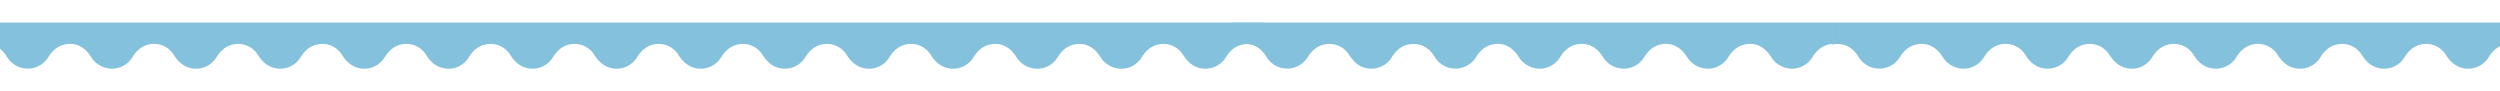 <svg xmlns="http://www.w3.org/2000/svg" xmlns:xlink="http://www.w3.org/1999/xlink" width="1920" height="70" viewBox="0 0 1920 70">
  <defs>
    <clipPath id="clip-path">
      <rect id="Rectangle_12528" data-name="Rectangle 12528" width="1920" height="70" fill="#fff" stroke="#707070" stroke-width="1"/>
    </clipPath>
    <clipPath id="clip-path-2">
      <rect id="Rectangle_12524" data-name="Rectangle 12524" width="1422" height="69" fill="#84c1dc" stroke="#707070" stroke-width="1"/>
    </clipPath>
    <clipPath id="clip-path-3">
      <rect id="Rectangle_12522" data-name="Rectangle 12522" width="1638.146" height="35.416" fill="#84c1dc"/>
    </clipPath>
  </defs>
  <g id="Mask_Group_704" data-name="Mask Group 704" transform="translate(1920 70) rotate(180)" clip-path="url(#clip-path)">
    <g id="Group_47154" data-name="Group 47154" transform="translate(-909 17)">
      <g id="Mask_Group_702" data-name="Mask Group 702" transform="translate(2844 69) rotate(180)" clip-path="url(#clip-path-2)">
        <g id="Group_47147" data-name="Group 47147" transform="translate(960.682 33.381)">
          <g id="Group_47146" data-name="Group 47146" transform="translate(0)" clip-path="url(#clip-path-3)">
            <path id="Path_42073" data-name="Path 42073" d="M0,19.4c3-.993,5.941-2.556,9-2.865,7.841-.79,13.759,2.862,17.933,9.715a18.58,18.58,0,0,0,31.761.237c2.99-4.833,6.829-8.3,12.333-9.608a17.9,17.9,0,0,1,19.256,7.6c2.416,3.648,5,6.968,8.957,8.936a18.443,18.443,0,0,0,24-6.84c3.745-6.052,8.7-9.87,15.765-10.145,7.594-.3,13.16,3.327,17.157,9.877a18.578,18.578,0,0,0,31.623.351c2.926-4.765,6.652-8.3,12-9.7,8.286-2.157,15.775,1.16,20.9,9.272a18.662,18.662,0,0,0,11.838,8.6,18.282,18.282,0,0,0,19.938-8.312c2.883-4.685,6.583-8.143,11.824-9.543,8.262-2.2,15.835,1.107,20.938,9.173a18.906,18.906,0,0,0,12.048,8.726,18.334,18.334,0,0,0,19.735-8.271c2.877-4.686,6.553-8.174,11.78-9.608,8.308-2.282,15.939,1.086,21.128,9.282a18.639,18.639,0,0,0,11.861,8.569,18.3,18.3,0,0,0,19.774-8.16c2.925-4.765,6.642-8.317,11.989-9.722,8.276-2.176,15.8,1.139,20.915,9.234a18.711,18.711,0,0,0,11.824,8.624,18.276,18.276,0,0,0,19.956-8.266c2.882-4.686,6.57-8.16,11.806-9.57,8.268-2.229,15.849,1.071,20.951,9.132a18.954,18.954,0,0,0,12.033,8.752,18.35,18.35,0,0,0,19.754-8.225c2.926-4.763,6.655-8.3,12.008-9.686,8.307-2.149,15.752,1.161,20.893,9.291a18.68,18.68,0,0,0,11.847,8.591,18.32,18.32,0,0,0,19.935-8.329c3.041-4.918,6.929-8.5,12.573-9.661,7.641-1.576,13.876.926,18.748,7.166,1.319,1.69,2.34,3.658,3.783,5.213,8.6,9.272,22.8,7.925,29.575-2.853,3.9-6.209,9.081-9.944,16.371-9.957s12.584,3.6,16.406,9.874a18.586,18.586,0,0,0,31.628.385c2.926-4.763,6.645-8.315,12-9.714,8.294-2.167,15.775,1.144,20.9,9.257a18.719,18.719,0,0,0,11.834,8.612,18.282,18.282,0,0,0,19.951-8.286c2.888-4.681,6.574-8.148,11.811-9.56A17.84,17.84,0,0,1,801.1,24.882c3.151,4.927,6.995,8.6,12.686,9.949a18.349,18.349,0,0,0,19.992-8.187c2.884-4.681,6.55-8.175,11.772-9.627A17.841,17.841,0,0,1,865.641,24.8c3.2,5.009,7.1,8.719,12.895,10.072a18.369,18.369,0,0,0,19.787-8.146c2.931-4.758,6.633-8.322,11.979-9.739a17.823,17.823,0,0,1,20.027,7.949c3.152,4.934,7.022,8.566,12.711,9.911a18.344,18.344,0,0,0,19.968-8.25c2.887-4.683,6.565-8.162,11.8-9.589a17.83,17.83,0,0,1,20.065,7.85c3.1,4.853,6.873,8.528,12.427,9.928a18.34,18.34,0,0,0,20.4-8.324c2.9-4.678,6.612-8.109,11.864-9.483a17.823,17.823,0,0,1,20,8.01c3.1,4.862,6.919,8.457,12.49,9.823a18.328,18.328,0,0,0,20.189-8.267c2.892-4.679,6.583-8.143,11.821-9.546a17.828,17.828,0,0,1,20.042,7.914c3.149,4.934,7.014,8.574,12.7,9.937a18.373,18.373,0,0,0,19.984-8.221c2.887-4.681,6.556-8.169,11.782-9.611a17.816,17.816,0,0,1,20.074,7.822c3.2,5.014,7.126,8.694,12.909,10.058a18.414,18.414,0,0,0,19.781-8.184c2.985-4.833,6.755-8.414,12.237-9.768a17.783,17.783,0,0,1,19.618,7.816c3.145,4.922,6.954,8.66,12.627,10.055a18.351,18.351,0,0,0,20.2-8.237c2.892-4.679,6.573-8.153,11.808-9.569a17.824,17.824,0,0,1,20.051,7.887c3.155,4.927,7,8.588,12.691,9.951a18.367,18.367,0,0,0,20-8.191c2.885-4.678,6.548-8.175,11.77-9.63a17.817,17.817,0,0,1,20.086,7.8c3.207,5.005,7.117,8.7,12.9,10.072a18.428,18.428,0,0,0,19.79-8.16c2.931-4.76,6.635-8.324,11.979-9.739,8.189-2.169,15.719,1.086,20.757,9.03a19.067,19.067,0,0,0,11.736,8.784,18.339,18.339,0,0,0,20.217-8.2c2.938-4.761,6.679-8.273,12.043-9.633,8.245-2.094,15.589,1.153,20.695,9.193a18.913,18.913,0,0,0,11.8,8.675,18.325,18.325,0,0,0,20.006-8.155c2.883-4.683,6.54-8.182,11.76-9.647a17.823,17.823,0,0,1,20.093,7.775c3.148,4.927,6.973,8.631,12.65,10.017a18.415,18.415,0,0,0,20.193-8.285c2.642-4.243,5.905-7.558,10.627-9.142a17.7,17.7,0,0,1,16.119,2.2c.76.5,1.572.914,2.36,1.369V0H0V19.4" transform="translate(0 0.001)" fill="#84c1dc"/>
          </g>
        </g>
        <g id="Group_47149" data-name="Group 47149" transform="translate(-652.551 33.381)">
          <g id="Group_47148" data-name="Group 47148" transform="translate(0)" clip-path="url(#clip-path-3)">
            <path id="Path_42074" data-name="Path 42074" d="M0,19.4c3-.993,5.941-2.556,9-2.865,7.841-.79,13.759,2.862,17.933,9.715a18.58,18.58,0,0,0,31.761.237c2.99-4.833,6.829-8.3,12.333-9.608a17.9,17.9,0,0,1,19.256,7.6c2.416,3.648,5,6.968,8.957,8.936a18.443,18.443,0,0,0,24-6.84c3.745-6.052,8.7-9.87,15.765-10.145,7.594-.3,13.16,3.327,17.157,9.877a18.578,18.578,0,0,0,31.623.351c2.926-4.765,6.652-8.3,12-9.7,8.286-2.157,15.775,1.16,20.9,9.272a18.662,18.662,0,0,0,11.838,8.6,18.282,18.282,0,0,0,19.938-8.312c2.883-4.685,6.583-8.143,11.824-9.543,8.262-2.2,15.835,1.107,20.938,9.173a18.906,18.906,0,0,0,12.048,8.726,18.334,18.334,0,0,0,19.735-8.271c2.877-4.686,6.553-8.174,11.78-9.608,8.308-2.282,15.939,1.086,21.128,9.282a18.639,18.639,0,0,0,11.861,8.569,18.3,18.3,0,0,0,19.774-8.16c2.925-4.765,6.642-8.317,11.989-9.722,8.276-2.176,15.8,1.139,20.915,9.234a18.711,18.711,0,0,0,11.824,8.624,18.276,18.276,0,0,0,19.956-8.266c2.882-4.686,6.57-8.16,11.806-9.57,8.268-2.229,15.849,1.071,20.951,9.132a18.954,18.954,0,0,0,12.033,8.752,18.35,18.35,0,0,0,19.754-8.225c2.926-4.763,6.655-8.3,12.008-9.686,8.307-2.149,15.752,1.161,20.893,9.291a18.68,18.68,0,0,0,11.847,8.591,18.32,18.32,0,0,0,19.935-8.329c3.041-4.918,6.929-8.5,12.573-9.661,7.641-1.576,13.876.926,18.748,7.166,1.319,1.69,2.34,3.658,3.783,5.213,8.6,9.272,22.8,7.925,29.575-2.853,3.9-6.209,9.081-9.944,16.371-9.957s12.584,3.6,16.406,9.874a18.586,18.586,0,0,0,31.628.385c2.926-4.763,6.645-8.315,12-9.714,8.294-2.167,15.775,1.144,20.9,9.257a18.719,18.719,0,0,0,11.834,8.612,18.282,18.282,0,0,0,19.951-8.286c2.888-4.681,6.574-8.148,11.811-9.56A17.84,17.84,0,0,1,801.1,24.882c3.151,4.927,6.995,8.6,12.686,9.949a18.349,18.349,0,0,0,19.992-8.187c2.884-4.681,6.55-8.175,11.772-9.627A17.841,17.841,0,0,1,865.641,24.8c3.2,5.009,7.1,8.719,12.895,10.072a18.369,18.369,0,0,0,19.787-8.146c2.931-4.758,6.633-8.322,11.979-9.739a17.823,17.823,0,0,1,20.027,7.949c3.152,4.934,7.022,8.566,12.711,9.911a18.344,18.344,0,0,0,19.968-8.25c2.887-4.683,6.565-8.162,11.8-9.589a17.83,17.83,0,0,1,20.065,7.85c3.1,4.853,6.873,8.528,12.427,9.928a18.34,18.34,0,0,0,20.4-8.324c2.9-4.678,6.612-8.109,11.864-9.483a17.823,17.823,0,0,1,20,8.01c3.1,4.862,6.919,8.457,12.49,9.823a18.328,18.328,0,0,0,20.189-8.267c2.892-4.679,6.583-8.143,11.821-9.546a17.828,17.828,0,0,1,20.042,7.914c3.149,4.934,7.014,8.574,12.7,9.937a18.373,18.373,0,0,0,19.984-8.221c2.887-4.681,6.556-8.169,11.782-9.611a17.816,17.816,0,0,1,20.074,7.822c3.2,5.014,7.126,8.694,12.909,10.058a18.414,18.414,0,0,0,19.781-8.184c2.985-4.833,6.755-8.414,12.237-9.768a17.783,17.783,0,0,1,19.618,7.816c3.145,4.922,6.954,8.66,12.627,10.055a18.351,18.351,0,0,0,20.2-8.237c2.892-4.679,6.573-8.153,11.808-9.569a17.824,17.824,0,0,1,20.051,7.887c3.155,4.927,7,8.588,12.691,9.951a18.367,18.367,0,0,0,20-8.191c2.885-4.678,6.548-8.175,11.77-9.63a17.817,17.817,0,0,1,20.086,7.8c3.207,5.005,7.117,8.7,12.9,10.072a18.428,18.428,0,0,0,19.79-8.16c2.931-4.76,6.635-8.324,11.979-9.739,8.189-2.169,15.719,1.086,20.757,9.03a19.067,19.067,0,0,0,11.736,8.784,18.339,18.339,0,0,0,20.217-8.2c2.938-4.761,6.679-8.273,12.043-9.633,8.245-2.094,15.589,1.153,20.695,9.193a18.913,18.913,0,0,0,11.8,8.675,18.325,18.325,0,0,0,20.006-8.155c2.883-4.683,6.54-8.182,11.76-9.647a17.823,17.823,0,0,1,20.093,7.775c3.148,4.927,6.973,8.631,12.65,10.017a18.415,18.415,0,0,0,20.193-8.285c2.642-4.243,5.905-7.558,10.627-9.142a17.7,17.7,0,0,1,16.119,2.2c.76.5,1.572.914,2.36,1.369V0H0V19.4" transform="translate(0 0.001)" fill="#84c1dc"/>
          </g>
        </g>
      </g>
      <g id="Mask_Group_703" data-name="Mask Group 703" transform="translate(1422 69) rotate(180)" clip-path="url(#clip-path-2)">
        <g id="Group_47151" data-name="Group 47151" transform="translate(960.682 33.381)">
          <g id="Group_47150" data-name="Group 47150" transform="translate(0)" clip-path="url(#clip-path-3)">
            <path id="Path_42075" data-name="Path 42075" d="M0,19.4c3-.993,5.941-2.556,9-2.865,7.841-.79,13.759,2.862,17.933,9.715a18.58,18.58,0,0,0,31.761.237c2.99-4.833,6.829-8.3,12.333-9.608a17.9,17.9,0,0,1,19.256,7.6c2.416,3.648,5,6.968,8.957,8.936a18.443,18.443,0,0,0,24-6.84c3.745-6.052,8.7-9.87,15.765-10.145,7.594-.3,13.16,3.327,17.157,9.877a18.578,18.578,0,0,0,31.623.351c2.926-4.765,6.652-8.3,12-9.7,8.286-2.157,15.775,1.16,20.9,9.272a18.662,18.662,0,0,0,11.838,8.6,18.282,18.282,0,0,0,19.938-8.312c2.883-4.685,6.583-8.143,11.824-9.543,8.262-2.2,15.835,1.107,20.938,9.173a18.906,18.906,0,0,0,12.048,8.726,18.334,18.334,0,0,0,19.735-8.271c2.877-4.686,6.553-8.174,11.78-9.608,8.308-2.282,15.939,1.086,21.128,9.282a18.639,18.639,0,0,0,11.861,8.569,18.3,18.3,0,0,0,19.774-8.16c2.925-4.765,6.642-8.317,11.989-9.722,8.276-2.176,15.8,1.139,20.915,9.234a18.711,18.711,0,0,0,11.824,8.624,18.276,18.276,0,0,0,19.956-8.266c2.882-4.686,6.57-8.16,11.806-9.57,8.268-2.229,15.849,1.071,20.951,9.132a18.954,18.954,0,0,0,12.033,8.752,18.35,18.35,0,0,0,19.754-8.225c2.926-4.763,6.655-8.3,12.008-9.686,8.307-2.149,15.752,1.161,20.893,9.291a18.68,18.68,0,0,0,11.847,8.591,18.32,18.32,0,0,0,19.935-8.329c3.041-4.918,6.929-8.5,12.573-9.661,7.641-1.576,13.876.926,18.748,7.166,1.319,1.69,2.34,3.658,3.783,5.213,8.6,9.272,22.8,7.925,29.575-2.853,3.9-6.209,9.081-9.944,16.371-9.957s12.584,3.6,16.406,9.874a18.586,18.586,0,0,0,31.628.385c2.926-4.763,6.645-8.315,12-9.714,8.294-2.167,15.775,1.144,20.9,9.257a18.719,18.719,0,0,0,11.834,8.612,18.282,18.282,0,0,0,19.951-8.286c2.888-4.681,6.574-8.148,11.811-9.56A17.84,17.84,0,0,1,801.1,24.882c3.151,4.927,6.995,8.6,12.686,9.949a18.349,18.349,0,0,0,19.992-8.187c2.884-4.681,6.55-8.175,11.772-9.627A17.841,17.841,0,0,1,865.641,24.8c3.2,5.009,7.1,8.719,12.895,10.072a18.369,18.369,0,0,0,19.787-8.146c2.931-4.758,6.633-8.322,11.979-9.739a17.823,17.823,0,0,1,20.027,7.949c3.152,4.934,7.022,8.566,12.711,9.911a18.344,18.344,0,0,0,19.968-8.25c2.887-4.683,6.565-8.162,11.8-9.589a17.83,17.83,0,0,1,20.065,7.85c3.1,4.853,6.873,8.528,12.427,9.928a18.34,18.34,0,0,0,20.4-8.324c2.9-4.678,6.612-8.109,11.864-9.483a17.823,17.823,0,0,1,20,8.01c3.1,4.862,6.919,8.457,12.49,9.823a18.328,18.328,0,0,0,20.189-8.267c2.892-4.679,6.583-8.143,11.821-9.546a17.828,17.828,0,0,1,20.042,7.914c3.149,4.934,7.014,8.574,12.7,9.937a18.373,18.373,0,0,0,19.984-8.221c2.887-4.681,6.556-8.169,11.782-9.611a17.816,17.816,0,0,1,20.074,7.822c3.2,5.014,7.126,8.694,12.909,10.058a18.414,18.414,0,0,0,19.781-8.184c2.985-4.833,6.755-8.414,12.237-9.768a17.783,17.783,0,0,1,19.618,7.816c3.145,4.922,6.954,8.66,12.627,10.055a18.351,18.351,0,0,0,20.2-8.237c2.892-4.679,6.573-8.153,11.808-9.569a17.824,17.824,0,0,1,20.051,7.887c3.155,4.927,7,8.588,12.691,9.951a18.367,18.367,0,0,0,20-8.191c2.885-4.678,6.548-8.175,11.77-9.63a17.817,17.817,0,0,1,20.086,7.8c3.207,5.005,7.117,8.7,12.9,10.072a18.428,18.428,0,0,0,19.79-8.16c2.931-4.76,6.635-8.324,11.979-9.739,8.189-2.169,15.719,1.086,20.757,9.03a19.067,19.067,0,0,0,11.736,8.784,18.339,18.339,0,0,0,20.217-8.2c2.938-4.761,6.679-8.273,12.043-9.633,8.245-2.094,15.589,1.153,20.695,9.193a18.913,18.913,0,0,0,11.8,8.675,18.325,18.325,0,0,0,20.006-8.155c2.883-4.683,6.54-8.182,11.76-9.647a17.823,17.823,0,0,1,20.093,7.775c3.148,4.927,6.973,8.631,12.65,10.017a18.415,18.415,0,0,0,20.193-8.285c2.642-4.243,5.905-7.558,10.627-9.142a17.7,17.7,0,0,1,16.119,2.2c.76.5,1.572.914,2.36,1.369V0H0V19.4" transform="translate(0 0.001)" fill="#84c1dc"/>
          </g>
        </g>
        <g id="Group_47153" data-name="Group 47153" transform="translate(-652.551 33.381)">
          <g id="Group_47152" data-name="Group 47152" transform="translate(0)" clip-path="url(#clip-path-3)">
            <path id="Path_42076" data-name="Path 42076" d="M0,19.4c3-.993,5.941-2.556,9-2.865,7.841-.79,13.759,2.862,17.933,9.715a18.58,18.58,0,0,0,31.761.237c2.99-4.833,6.829-8.3,12.333-9.608a17.9,17.9,0,0,1,19.256,7.6c2.416,3.648,5,6.968,8.957,8.936a18.443,18.443,0,0,0,24-6.84c3.745-6.052,8.7-9.87,15.765-10.145,7.594-.3,13.16,3.327,17.157,9.877a18.578,18.578,0,0,0,31.623.351c2.926-4.765,6.652-8.3,12-9.7,8.286-2.157,15.775,1.16,20.9,9.272a18.662,18.662,0,0,0,11.838,8.6,18.282,18.282,0,0,0,19.938-8.312c2.883-4.685,6.583-8.143,11.824-9.543,8.262-2.2,15.835,1.107,20.938,9.173a18.906,18.906,0,0,0,12.048,8.726,18.334,18.334,0,0,0,19.735-8.271c2.877-4.686,6.553-8.174,11.78-9.608,8.308-2.282,15.939,1.086,21.128,9.282a18.639,18.639,0,0,0,11.861,8.569,18.3,18.3,0,0,0,19.774-8.16c2.925-4.765,6.642-8.317,11.989-9.722,8.276-2.176,15.8,1.139,20.915,9.234a18.711,18.711,0,0,0,11.824,8.624,18.276,18.276,0,0,0,19.956-8.266c2.882-4.686,6.57-8.16,11.806-9.57,8.268-2.229,15.849,1.071,20.951,9.132a18.954,18.954,0,0,0,12.033,8.752,18.35,18.35,0,0,0,19.754-8.225c2.926-4.763,6.655-8.3,12.008-9.686,8.307-2.149,15.752,1.161,20.893,9.291a18.68,18.68,0,0,0,11.847,8.591,18.32,18.32,0,0,0,19.935-8.329c3.041-4.918,6.929-8.5,12.573-9.661,7.641-1.576,13.876.926,18.748,7.166,1.319,1.69,2.34,3.658,3.783,5.213,8.6,9.272,22.8,7.925,29.575-2.853,3.9-6.209,9.081-9.944,16.371-9.957s12.584,3.6,16.406,9.874a18.586,18.586,0,0,0,31.628.385c2.926-4.763,6.645-8.315,12-9.714,8.294-2.167,15.775,1.144,20.9,9.257a18.719,18.719,0,0,0,11.834,8.612,18.282,18.282,0,0,0,19.951-8.286c2.888-4.681,6.574-8.148,11.811-9.56A17.84,17.84,0,0,1,801.1,24.882c3.151,4.927,6.995,8.6,12.686,9.949a18.349,18.349,0,0,0,19.992-8.187c2.884-4.681,6.55-8.175,11.772-9.627A17.841,17.841,0,0,1,865.641,24.8c3.2,5.009,7.1,8.719,12.895,10.072a18.369,18.369,0,0,0,19.787-8.146c2.931-4.758,6.633-8.322,11.979-9.739a17.823,17.823,0,0,1,20.027,7.949c3.152,4.934,7.022,8.566,12.711,9.911a18.344,18.344,0,0,0,19.968-8.25c2.887-4.683,6.565-8.162,11.8-9.589a17.83,17.83,0,0,1,20.065,7.85c3.1,4.853,6.873,8.528,12.427,9.928a18.34,18.34,0,0,0,20.4-8.324c2.9-4.678,6.612-8.109,11.864-9.483a17.823,17.823,0,0,1,20,8.01c3.1,4.862,6.919,8.457,12.49,9.823a18.328,18.328,0,0,0,20.189-8.267c2.892-4.679,6.583-8.143,11.821-9.546a17.828,17.828,0,0,1,20.042,7.914c3.149,4.934,7.014,8.574,12.7,9.937a18.373,18.373,0,0,0,19.984-8.221c2.887-4.681,6.556-8.169,11.782-9.611a17.816,17.816,0,0,1,20.074,7.822c3.2,5.014,7.126,8.694,12.909,10.058a18.414,18.414,0,0,0,19.781-8.184c2.985-4.833,6.755-8.414,12.237-9.768a17.783,17.783,0,0,1,19.618,7.816c3.145,4.922,6.954,8.66,12.627,10.055a18.351,18.351,0,0,0,20.2-8.237c2.892-4.679,6.573-8.153,11.808-9.569a17.824,17.824,0,0,1,20.051,7.887c3.155,4.927,7,8.588,12.691,9.951a18.367,18.367,0,0,0,20-8.191c2.885-4.678,6.548-8.175,11.77-9.63a17.817,17.817,0,0,1,20.086,7.8c3.207,5.005,7.117,8.7,12.9,10.072a18.428,18.428,0,0,0,19.79-8.16c2.931-4.76,6.635-8.324,11.979-9.739,8.189-2.169,15.719,1.086,20.757,9.03a19.067,19.067,0,0,0,11.736,8.784,18.339,18.339,0,0,0,20.217-8.2c2.938-4.761,6.679-8.273,12.043-9.633,8.245-2.094,15.589,1.153,20.695,9.193a18.913,18.913,0,0,0,11.8,8.675,18.325,18.325,0,0,0,20.006-8.155c2.883-4.683,6.54-8.182,11.76-9.647a17.823,17.823,0,0,1,20.093,7.775c3.148,4.927,6.973,8.631,12.65,10.017a18.415,18.415,0,0,0,20.193-8.285c2.642-4.243,5.905-7.558,10.627-9.142a17.7,17.7,0,0,1,16.119,2.2c.76.5,1.572.914,2.36,1.369V0H0V19.4" transform="translate(0 0.001)" fill="#84c1dc"/>
          </g>
        </g>
      </g>
    </g>
  </g>
</svg>
